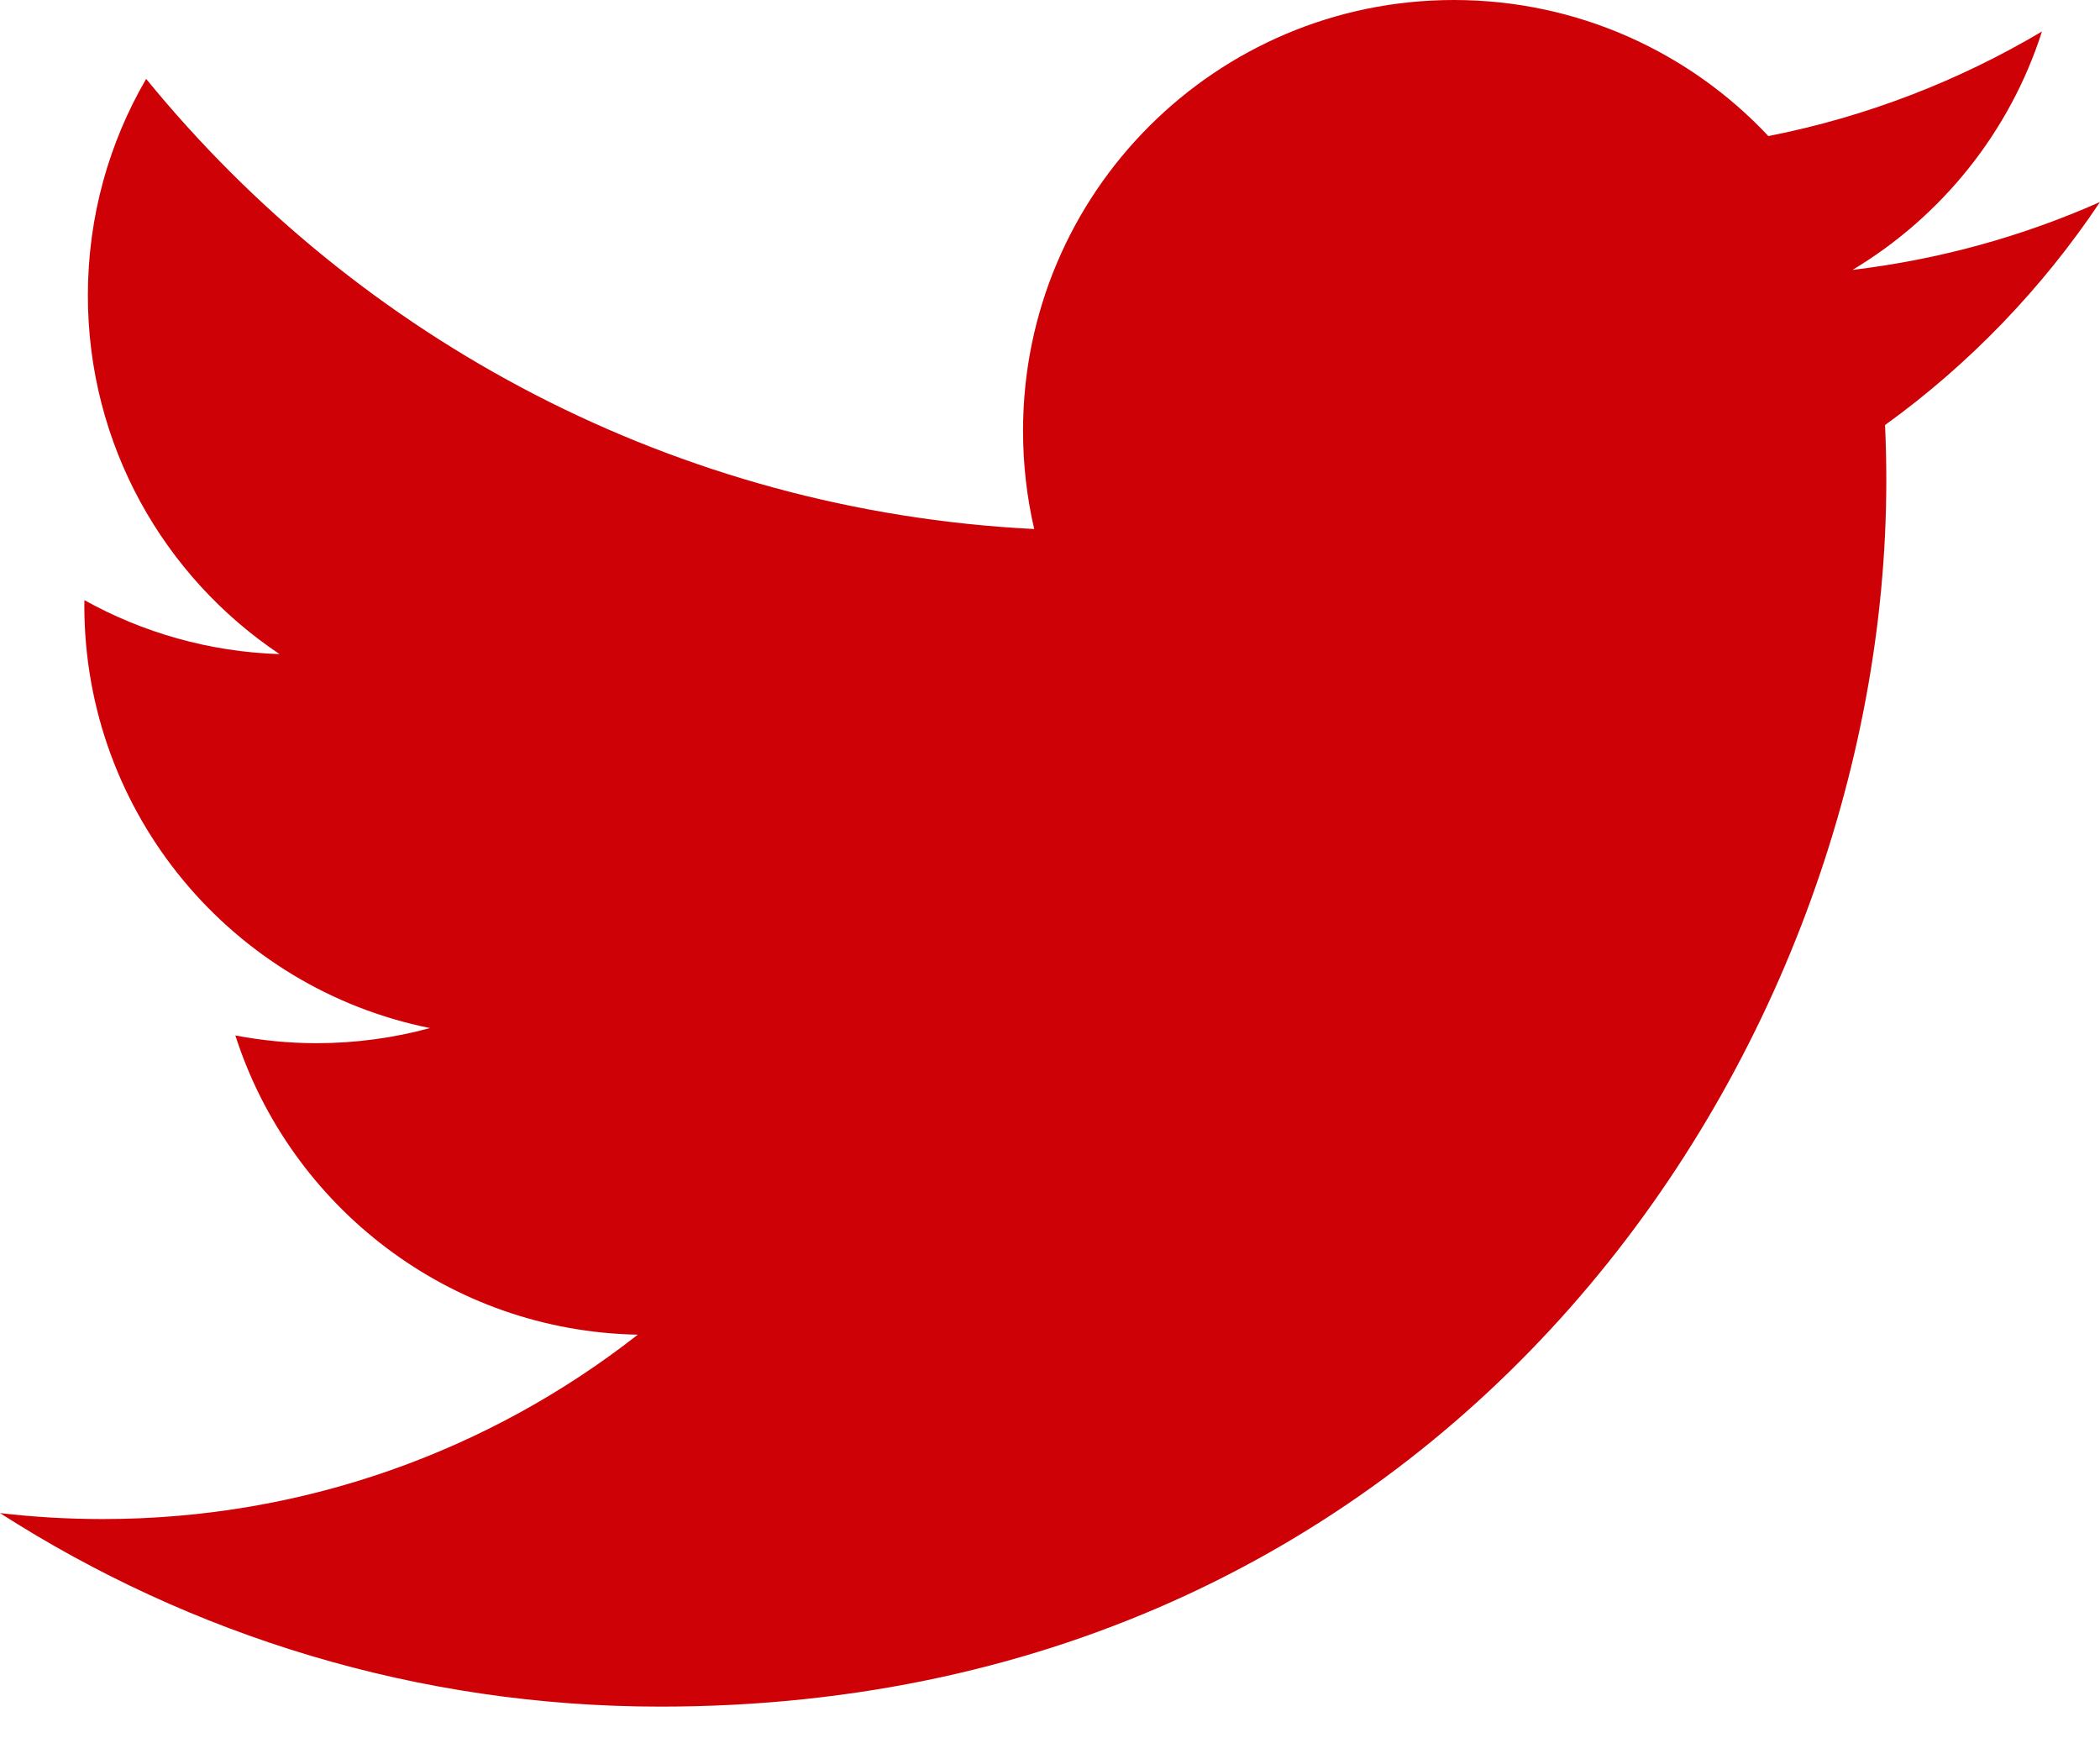 <svg width="25" height="21" viewBox="0 0 25 21" fill="none" xmlns="http://www.w3.org/2000/svg">
<path d="M25 2.405C24.08 2.813 23.092 3.089 22.054 3.213C23.113 2.578 23.926 1.573 24.309 0.375C23.318 0.963 22.221 1.39 21.052 1.62C20.117 0.623 18.784 0 17.308 0C14.476 0 12.179 2.296 12.179 5.129C12.179 5.531 12.225 5.922 12.312 6.298C8.049 6.084 4.27 4.042 1.74 0.939C1.299 1.696 1.046 2.577 1.046 3.517C1.046 5.297 1.952 6.867 3.328 7.787C2.487 7.76 1.696 7.529 1.005 7.145C1.004 7.166 1.004 7.188 1.004 7.209C1.004 9.695 2.772 11.768 5.119 12.239C4.688 12.356 4.235 12.419 3.767 12.419C3.437 12.419 3.115 12.386 2.802 12.327C3.455 14.364 5.349 15.847 7.593 15.889C5.838 17.264 3.627 18.084 1.224 18.084C0.81 18.084 0.401 18.06 0 18.013C2.27 19.468 4.966 20.317 7.862 20.317C17.297 20.317 22.456 12.502 22.456 5.724C22.456 5.501 22.451 5.28 22.441 5.06C23.443 4.337 24.312 3.434 25 2.405Z" fill="#ce0206"/>
</svg>
